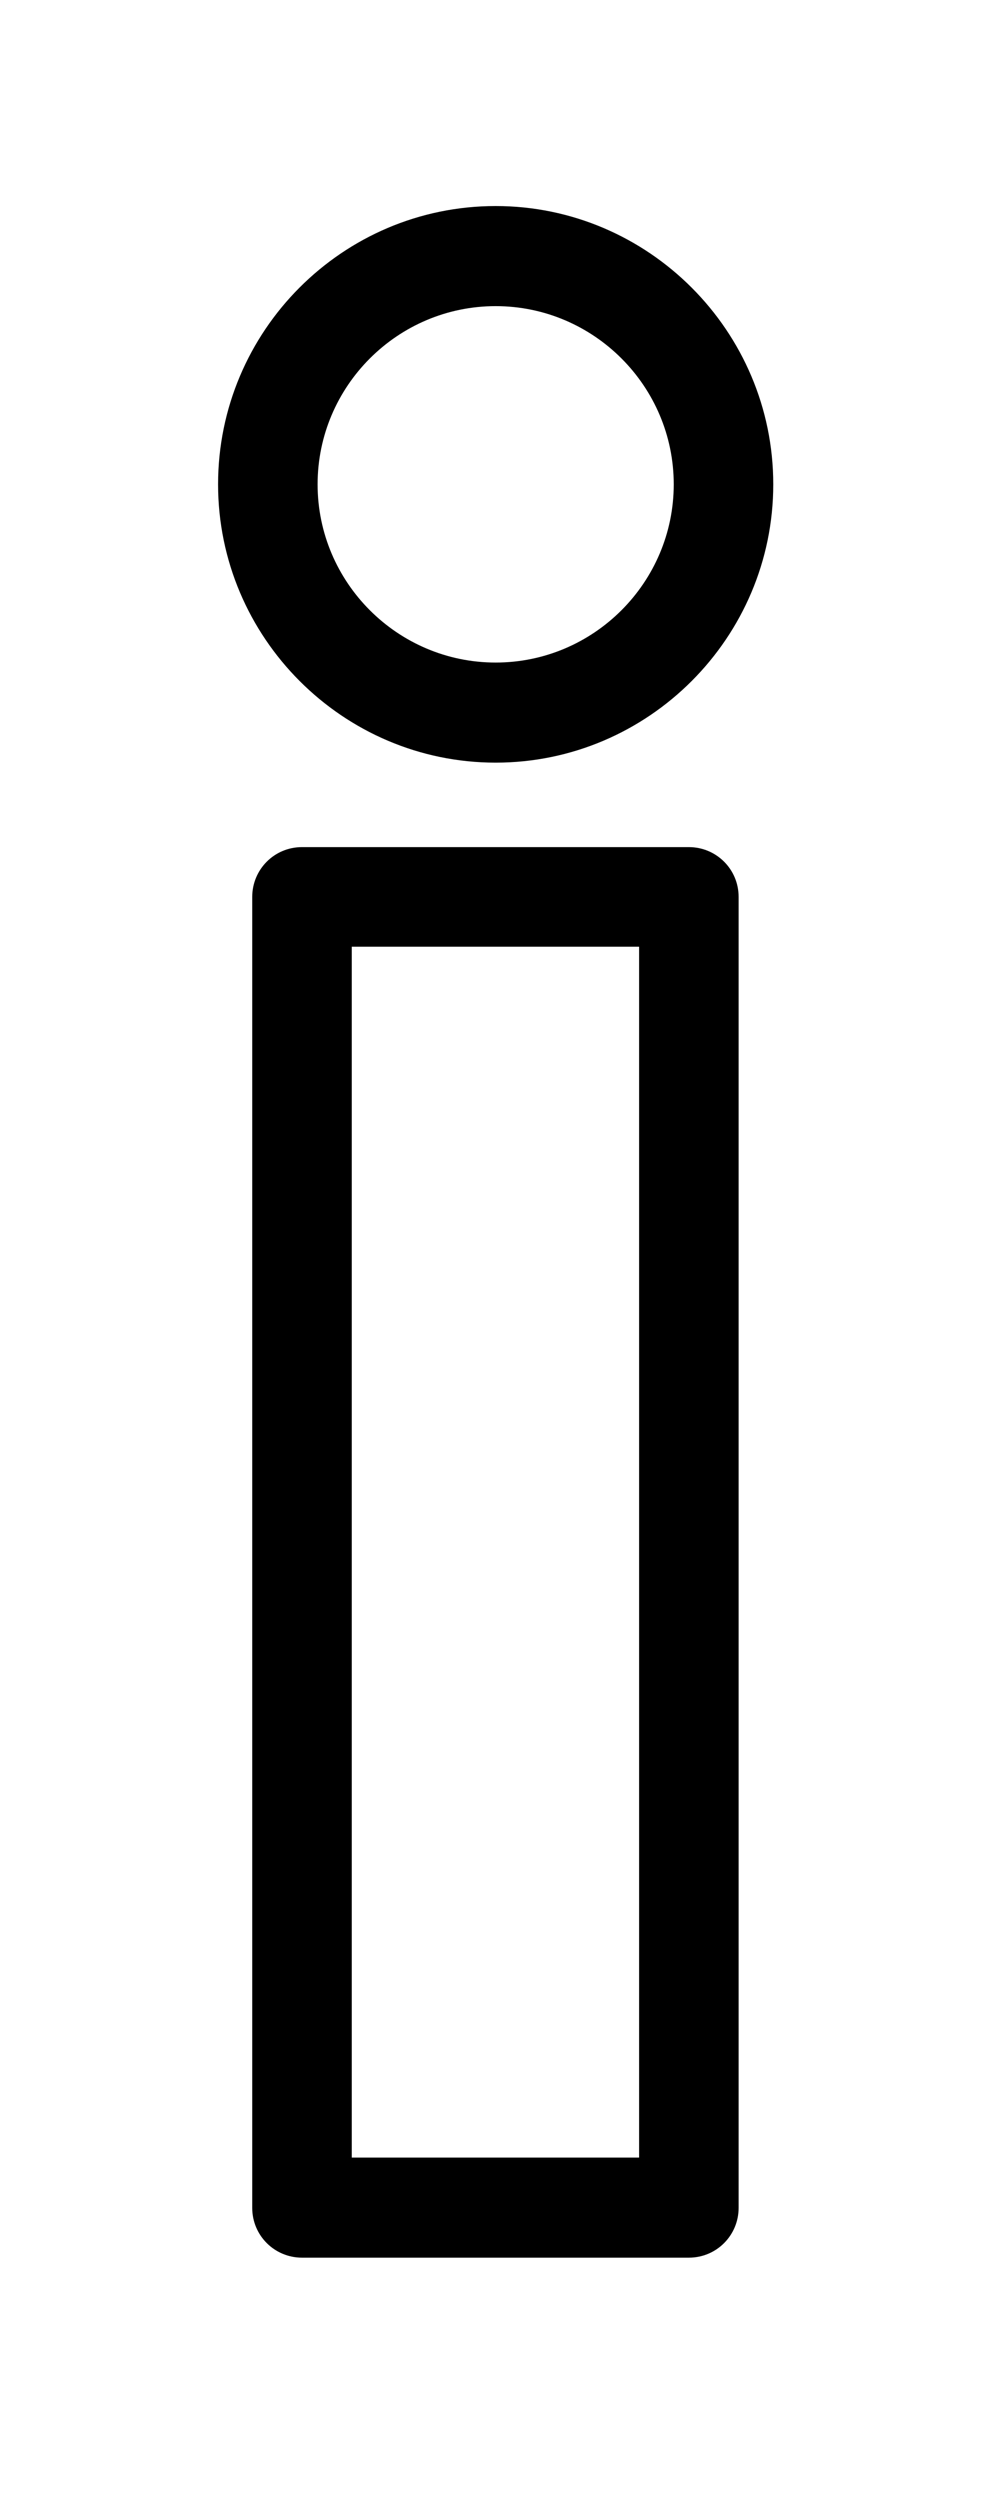 <?xml version="1.0" encoding="UTF-8"?>
<svg id="Layer_1" xmlns="http://www.w3.org/2000/svg" xmlns:xlink="http://www.w3.org/1999/xlink" version="1.1" viewBox="0 0 206 512">
  <!-- Generator: Adobe Illustrator 29.2.1, SVG Export Plug-In . SVG Version: 2.1.0 Build 116)  -->
  <path d="M141.2,173.5H61.9c-5.7,0-10.2,4.6-10.2,10.2v268.5c0,5.7,4.6,10.2,10.2,10.2h79.3c5.7,0,10.2-4.6,10.2-10.2V183.7c0-5.7-4.6-10.2-10.2-10.2h0ZM131,441.9h-58.9v-248h58.9v248Z"/>
  <path d="M101.6,42.2c-31.4,0-56.9,25.6-56.9,57s25.6,57,56.9,57,56.9-25.6,56.9-57-25.6-57-56.9-57ZM101.6,135.7c-20.1,0-36.5-16.4-36.5-36.5s16.4-36.5,36.5-36.5,36.5,16.4,36.5,36.5-16.4,36.5-36.5,36.5Z"/>
</svg>